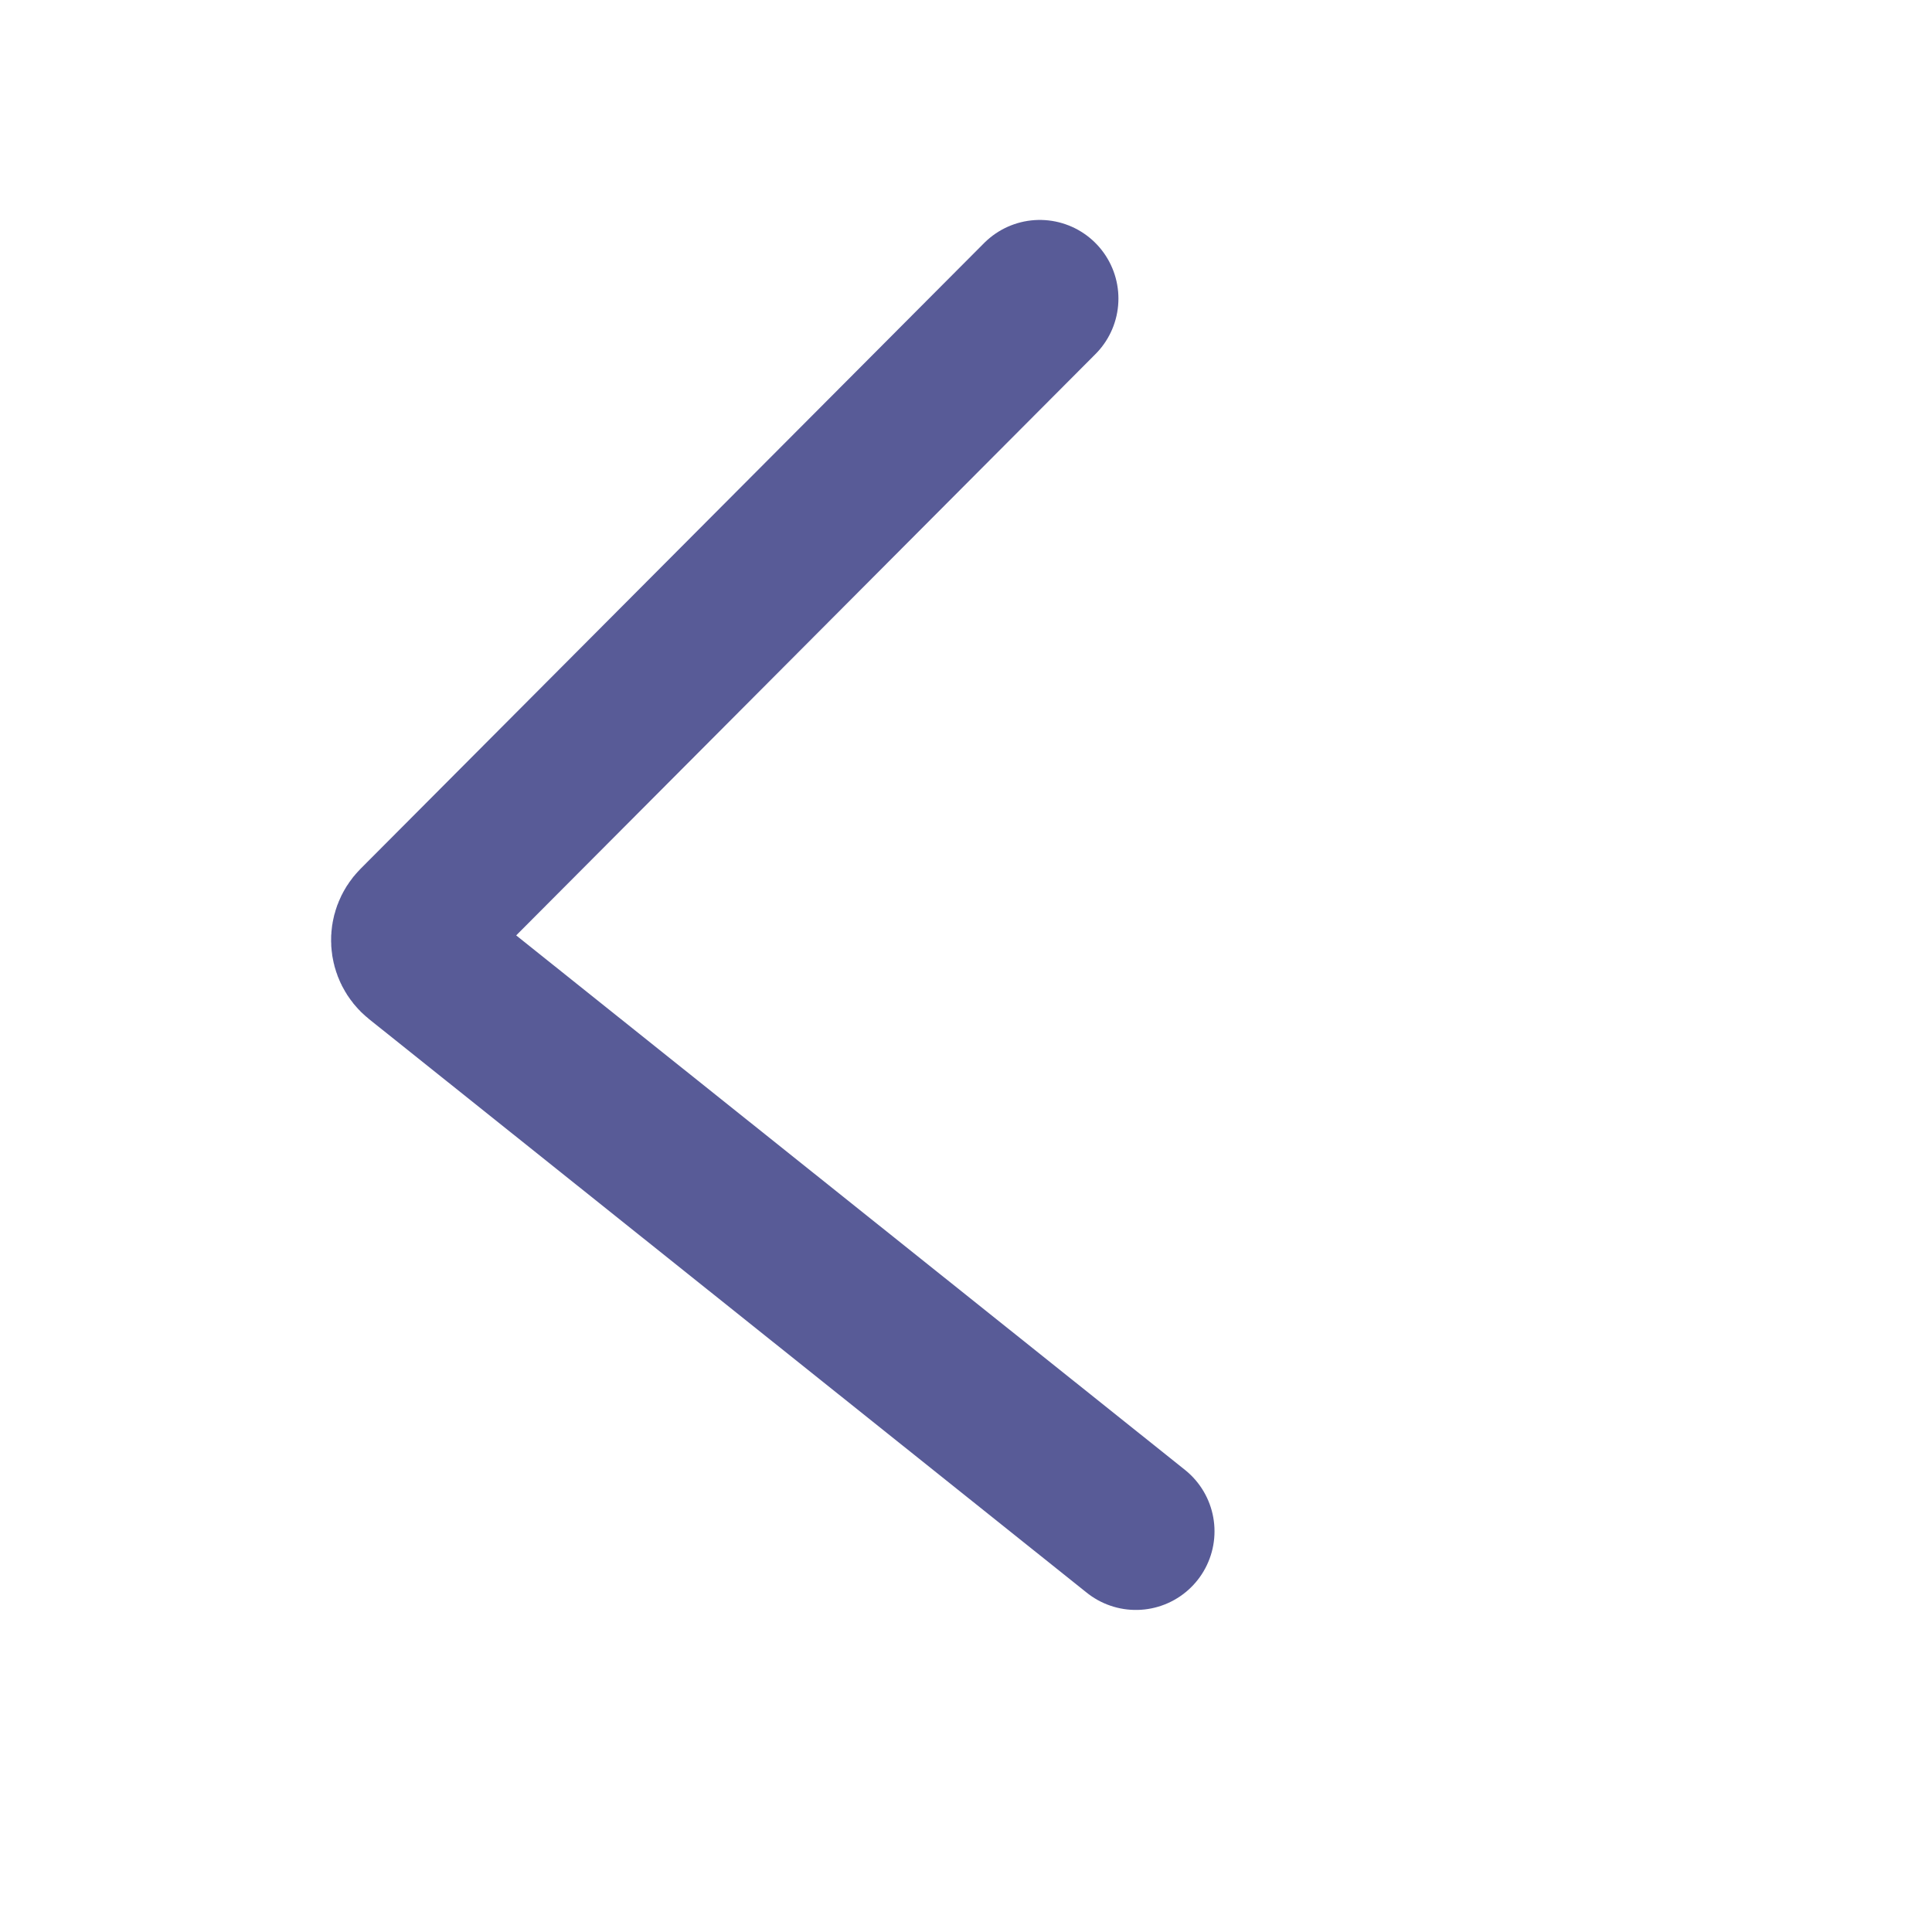 <svg width="86" height="86" viewBox="0 0 86 86" fill="none" xmlns="http://www.w3.org/2000/svg">
<g clip-path="url(#clip0_100_559)">
<path d="M50.562 68.164L18.613 42.63C18.148 42.258 18.109 41.565 18.529 41.143L46.285 13.29" stroke="#2F327D" stroke-opacity="0.8" stroke-width="7" stroke-linecap="round"/>
</g>
<defs>
<clipPath id="clip0_100_559">
<rect width="60.265" height="60.194" rx="2" transform="matrix(-0.707 0.707 -0.707 -0.708 85.152 42.59)" fill="white"/>
</clipPath>
</defs>
</svg>
